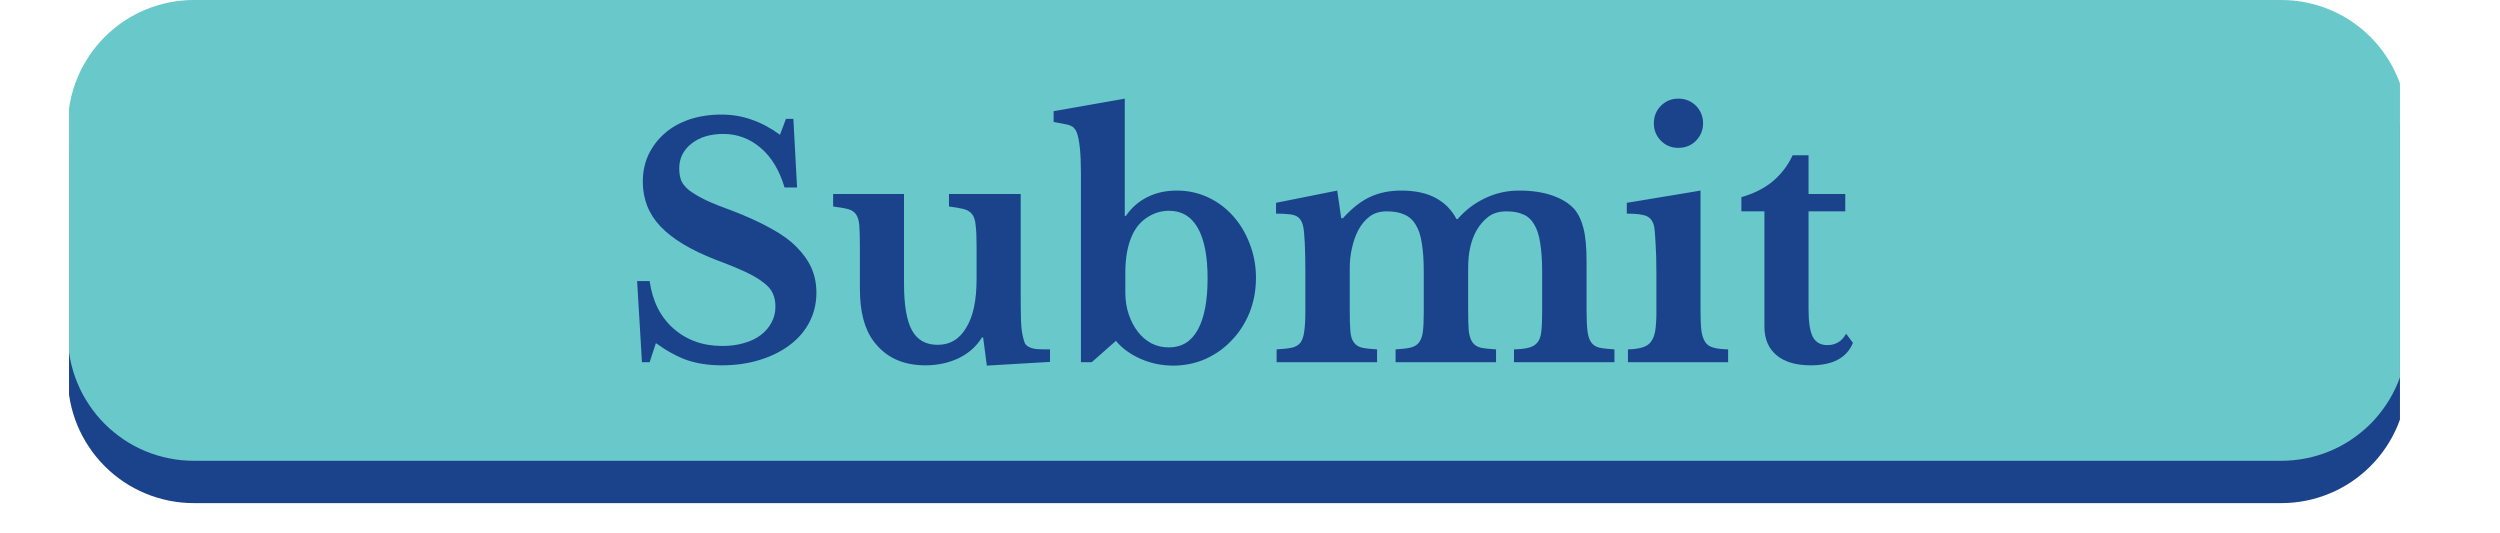 <svg xmlns="http://www.w3.org/2000/svg" xmlns:xlink="http://www.w3.org/1999/xlink" width="183" zoomAndPan="magnify" viewBox="0 0 137.25 29.25" height="39" preserveAspectRatio="xMidYMid meet" version="1.2"><defs><clipPath id="87048a56ed"><path d="M 3.789 2 L 131.758 2 L 131.758 27.789 L 3.789 27.789 Z M 3.789 2 "/></clipPath><clipPath id="5f18c3b8ed"><path d="M 3.789 0 L 131.758 0 L 131.758 26 L 3.789 26 Z M 3.789 0 "/></clipPath></defs><g id="34167c23cc"><g clip-rule="nonzero" clip-path="url(#87048a56ed)"><path style=" stroke:none;fill-rule:nonzero;fill:#1b438c;fill-opacity:1;" d="M 10.641 2.324 L 125.242 2.324 C 125.699 2.324 126.148 2.367 126.594 2.457 C 127.039 2.543 127.473 2.676 127.891 2.852 C 128.312 3.023 128.711 3.238 129.086 3.488 C 129.465 3.742 129.812 4.027 130.137 4.348 C 130.457 4.672 130.742 5.02 130.996 5.398 C 131.25 5.773 131.461 6.176 131.637 6.594 C 131.809 7.012 131.941 7.445 132.027 7.891 C 132.117 8.336 132.16 8.785 132.16 9.242 L 132.16 20.703 C 132.16 21.156 132.117 21.609 132.027 22.055 C 131.941 22.5 131.809 22.93 131.637 23.352 C 131.461 23.77 131.25 24.168 130.996 24.547 C 130.742 24.926 130.457 25.273 130.137 25.594 C 129.812 25.918 129.465 26.203 129.086 26.457 C 128.711 26.707 128.312 26.922 127.891 27.094 C 127.473 27.27 127.039 27.398 126.594 27.488 C 126.148 27.578 125.699 27.621 125.242 27.621 L 10.641 27.621 C 10.188 27.621 9.738 27.578 9.293 27.488 C 8.848 27.398 8.414 27.27 7.992 27.094 C 7.574 26.922 7.176 26.707 6.797 26.457 C 6.422 26.203 6.07 25.918 5.75 25.594 C 5.43 25.273 5.141 24.926 4.891 24.547 C 4.637 24.168 4.422 23.77 4.25 23.352 C 4.074 22.93 3.945 22.5 3.855 22.055 C 3.766 21.609 3.723 21.156 3.723 20.703 L 3.723 9.242 C 3.723 8.785 3.766 8.336 3.855 7.891 C 3.945 7.445 4.074 7.012 4.25 6.594 C 4.422 6.176 4.637 5.773 4.891 5.398 C 5.141 5.02 5.43 4.672 5.75 4.348 C 6.07 4.027 6.422 3.742 6.797 3.488 C 7.176 3.238 7.574 3.023 7.992 2.852 C 8.414 2.676 8.848 2.543 9.293 2.457 C 9.738 2.367 10.188 2.324 10.641 2.324 Z M 10.641 2.324 "/></g><g clip-rule="nonzero" clip-path="url(#5f18c3b8ed)"><path style=" stroke:none;fill-rule:nonzero;fill:#69c8ca;fill-opacity:1;" d="M 10.641 0 L 125.242 0 C 125.699 0 126.148 0.043 126.594 0.133 C 127.039 0.223 127.473 0.352 127.891 0.527 C 128.312 0.699 128.711 0.914 129.086 1.164 C 129.465 1.418 129.812 1.703 130.137 2.027 C 130.457 2.348 130.742 2.695 130.996 3.074 C 131.25 3.453 131.461 3.852 131.637 4.27 C 131.809 4.691 131.941 5.121 132.027 5.566 C 132.117 6.016 132.16 6.465 132.16 6.918 L 132.16 18.379 C 132.16 18.836 132.117 19.285 132.027 19.73 C 131.941 20.176 131.809 20.609 131.637 21.027 C 131.461 21.449 131.25 21.848 130.996 22.223 C 130.742 22.602 130.457 22.953 130.137 23.273 C 129.812 23.594 129.465 23.879 129.086 24.133 C 128.711 24.387 128.312 24.598 127.891 24.773 C 127.473 24.945 127.039 25.078 126.594 25.164 C 126.148 25.254 125.699 25.297 125.242 25.297 L 10.641 25.297 C 10.188 25.297 9.738 25.254 9.293 25.164 C 8.848 25.078 8.414 24.945 7.992 24.773 C 7.574 24.598 7.176 24.387 6.797 24.133 C 6.422 23.879 6.07 23.594 5.75 23.273 C 5.43 22.953 5.141 22.602 4.891 22.223 C 4.637 21.848 4.422 21.449 4.25 21.027 C 4.074 20.609 3.945 20.176 3.855 19.73 C 3.766 19.285 3.723 18.836 3.723 18.379 L 3.723 6.918 C 3.723 6.465 3.766 6.016 3.855 5.566 C 3.945 5.121 4.074 4.691 4.25 4.27 C 4.422 3.852 4.637 3.453 4.891 3.074 C 5.141 2.695 5.43 2.348 5.75 2.027 C 6.07 1.703 6.422 1.418 6.797 1.164 C 7.176 0.914 7.574 0.699 7.992 0.527 C 8.414 0.352 8.848 0.223 9.293 0.133 C 9.738 0.043 10.188 0 10.641 0 Z M 10.641 0 "/></g><g style="fill:#1b438c;fill-opacity:1;"><g transform="translate(34.04, 19.884)"><path style="stroke:none" d="M 0.938 -4.453 L 1.625 -4.453 C 1.781 -3.348 2.219 -2.477 2.938 -1.844 C 3.664 -1.207 4.555 -0.891 5.609 -0.891 C 6.047 -0.891 6.441 -0.941 6.797 -1.047 C 7.16 -1.148 7.469 -1.297 7.719 -1.484 C 7.977 -1.68 8.176 -1.91 8.312 -2.172 C 8.457 -2.43 8.531 -2.723 8.531 -3.047 C 8.531 -3.328 8.484 -3.566 8.391 -3.766 C 8.305 -3.973 8.141 -4.172 7.891 -4.359 C 7.648 -4.555 7.316 -4.754 6.891 -4.953 C 6.473 -5.148 5.926 -5.375 5.25 -5.625 C 3.883 -6.156 2.875 -6.766 2.219 -7.453 C 1.57 -8.141 1.25 -8.957 1.25 -9.906 C 1.25 -10.445 1.352 -10.941 1.562 -11.391 C 1.781 -11.848 2.078 -12.238 2.453 -12.562 C 2.828 -12.895 3.281 -13.148 3.812 -13.328 C 4.344 -13.504 4.926 -13.594 5.562 -13.594 C 6.156 -13.594 6.711 -13.5 7.234 -13.312 C 7.754 -13.133 8.27 -12.859 8.781 -12.484 L 9.109 -13.359 L 9.516 -13.359 L 9.719 -9.594 L 9.031 -9.594 C 8.75 -10.539 8.312 -11.266 7.719 -11.766 C 7.125 -12.273 6.441 -12.531 5.672 -12.531 C 4.953 -12.531 4.367 -12.352 3.922 -12 C 3.473 -11.645 3.25 -11.191 3.25 -10.641 C 3.25 -10.391 3.285 -10.164 3.359 -9.969 C 3.441 -9.781 3.594 -9.598 3.812 -9.422 C 4.039 -9.254 4.344 -9.078 4.719 -8.891 C 5.102 -8.711 5.598 -8.516 6.203 -8.297 C 7.016 -7.984 7.707 -7.664 8.281 -7.344 C 8.863 -7.031 9.336 -6.688 9.703 -6.312 C 10.066 -5.945 10.336 -5.562 10.516 -5.156 C 10.691 -4.75 10.781 -4.301 10.781 -3.812 C 10.781 -3.219 10.648 -2.676 10.391 -2.188 C 10.141 -1.707 9.781 -1.289 9.312 -0.938 C 8.852 -0.594 8.305 -0.32 7.672 -0.125 C 7.047 0.07 6.348 0.172 5.578 0.172 C 4.879 0.172 4.25 0.078 3.688 -0.109 C 3.133 -0.305 2.562 -0.617 1.969 -1.047 L 1.625 0 L 1.203 0 Z M 0.938 -4.453 "/></g></g><g style="fill:#1b438c;fill-opacity:1;"><g transform="translate(45.505, 19.884)"><path style="stroke:none" d="M 8.109 -6.375 C 8.109 -6.844 8.094 -7.211 8.062 -7.484 C 8.039 -7.766 7.977 -7.973 7.875 -8.109 C 7.77 -8.254 7.613 -8.352 7.406 -8.406 C 7.207 -8.457 6.938 -8.504 6.594 -8.547 L 6.594 -9.234 L 10.531 -9.234 L 10.531 -3.953 C 10.531 -3.242 10.535 -2.688 10.547 -2.281 C 10.566 -1.883 10.602 -1.586 10.656 -1.391 C 10.688 -1.242 10.723 -1.125 10.766 -1.031 C 10.816 -0.945 10.895 -0.879 11 -0.828 C 11.102 -0.773 11.242 -0.738 11.422 -0.719 C 11.609 -0.707 11.848 -0.703 12.141 -0.703 L 12.141 -0.016 L 8.672 0.188 L 8.469 -1.359 L 8.406 -1.359 C 8.102 -0.867 7.676 -0.488 7.125 -0.219 C 6.582 0.039 5.973 0.172 5.297 0.172 C 4.055 0.172 3.109 -0.27 2.453 -1.156 C 1.953 -1.82 1.703 -2.781 1.703 -4.031 L 1.703 -6.375 C 1.703 -6.852 1.691 -7.227 1.672 -7.5 C 1.648 -7.781 1.586 -7.988 1.484 -8.125 C 1.391 -8.258 1.242 -8.352 1.047 -8.406 C 0.848 -8.457 0.578 -8.504 0.234 -8.547 L 0.234 -9.234 L 4.125 -9.234 L 4.125 -4.312 C 4.125 -3.133 4.27 -2.281 4.562 -1.75 C 4.852 -1.219 5.32 -0.953 5.969 -0.953 C 6.656 -0.953 7.18 -1.27 7.547 -1.906 C 7.922 -2.508 8.109 -3.395 8.109 -4.562 Z M 8.109 -6.375 "/></g></g><g style="fill:#1b438c;fill-opacity:1;"><g transform="translate(57.859, 19.884)"><path style="stroke:none" d="M 3.922 -3.812 C 3.922 -3.383 3.984 -2.988 4.109 -2.625 C 4.234 -2.258 4.398 -1.941 4.609 -1.672 C 4.816 -1.398 5.066 -1.188 5.359 -1.031 C 5.648 -0.883 5.969 -0.812 6.312 -0.812 C 7.008 -0.812 7.535 -1.129 7.891 -1.766 C 8.254 -2.41 8.438 -3.359 8.438 -4.609 C 8.438 -5.816 8.258 -6.734 7.906 -7.359 C 7.551 -7.992 7.02 -8.312 6.312 -8.312 C 5.895 -8.312 5.508 -8.195 5.156 -7.969 C 4.801 -7.75 4.523 -7.438 4.328 -7.031 C 4.055 -6.469 3.922 -5.766 3.922 -4.922 Z M 3.891 -8.031 L 3.953 -8.031 C 4.254 -8.477 4.645 -8.82 5.125 -9.062 C 5.602 -9.301 6.145 -9.422 6.75 -9.422 C 7.363 -9.422 7.938 -9.297 8.469 -9.047 C 9 -8.797 9.457 -8.453 9.844 -8.016 C 10.227 -7.586 10.531 -7.082 10.75 -6.5 C 10.977 -5.914 11.094 -5.297 11.094 -4.641 C 11.094 -3.941 10.973 -3.297 10.734 -2.703 C 10.492 -2.117 10.164 -1.613 9.75 -1.188 C 9.344 -0.758 8.863 -0.422 8.312 -0.172 C 7.758 0.066 7.176 0.188 6.562 0.188 C 5.914 0.188 5.312 0.062 4.75 -0.188 C 4.188 -0.438 3.738 -0.766 3.406 -1.172 L 2.078 0 L 1.484 0 L 1.484 -10.375 C 1.484 -11.469 1.406 -12.219 1.25 -12.625 C 1.219 -12.707 1.176 -12.773 1.125 -12.828 C 1.082 -12.891 1.016 -12.941 0.922 -12.984 C 0.836 -13.023 0.719 -13.055 0.562 -13.078 C 0.414 -13.109 0.223 -13.145 -0.016 -13.188 L -0.016 -13.781 L 3.891 -14.469 Z M 3.891 -8.031 "/></g></g><g style="fill:#1b438c;fill-opacity:1;"><g transform="translate(69.602, 19.884)"><path style="stroke:none" d="M 4.5 -2.875 C 4.5 -2.383 4.508 -2 4.531 -1.719 C 4.551 -1.445 4.613 -1.238 4.719 -1.094 C 4.82 -0.945 4.973 -0.848 5.172 -0.797 C 5.367 -0.754 5.645 -0.723 6 -0.703 L 6 0 L 0.484 0 L 0.484 -0.703 C 0.836 -0.723 1.117 -0.754 1.328 -0.797 C 1.535 -0.848 1.691 -0.941 1.797 -1.078 C 1.898 -1.223 1.969 -1.426 2 -1.688 C 2.039 -1.945 2.062 -2.297 2.062 -2.734 L 2.062 -4.906 C 2.062 -5.562 2.051 -6.109 2.031 -6.547 C 2.008 -6.992 1.977 -7.301 1.938 -7.469 C 1.906 -7.613 1.859 -7.727 1.797 -7.812 C 1.742 -7.906 1.66 -7.977 1.547 -8.031 C 1.441 -8.082 1.301 -8.113 1.125 -8.125 C 0.957 -8.145 0.734 -8.156 0.453 -8.156 L 0.453 -8.75 L 3.812 -9.422 L 4.031 -7.906 L 4.125 -7.906 C 4.613 -8.445 5.102 -8.832 5.594 -9.062 C 6.094 -9.301 6.672 -9.422 7.328 -9.422 C 8.086 -9.422 8.719 -9.285 9.219 -9.016 C 9.719 -8.742 10.098 -8.359 10.359 -7.859 L 10.422 -7.859 C 10.848 -8.348 11.348 -8.727 11.922 -9 C 12.504 -9.281 13.129 -9.422 13.797 -9.422 C 14.492 -9.422 15.098 -9.332 15.609 -9.156 C 16.129 -8.977 16.535 -8.727 16.828 -8.406 C 17.055 -8.133 17.223 -7.785 17.328 -7.359 C 17.441 -6.93 17.5 -6.332 17.5 -5.562 L 17.5 -2.875 C 17.5 -2.395 17.516 -2.016 17.547 -1.734 C 17.578 -1.461 17.645 -1.25 17.75 -1.094 C 17.852 -0.945 18.004 -0.848 18.203 -0.797 C 18.398 -0.754 18.676 -0.723 19.031 -0.703 L 19.031 0 L 13.516 0 L 13.516 -0.703 C 13.859 -0.711 14.129 -0.742 14.328 -0.797 C 14.535 -0.848 14.695 -0.945 14.812 -1.094 C 14.926 -1.238 14.992 -1.438 15.016 -1.688 C 15.047 -1.945 15.062 -2.297 15.062 -2.734 L 15.062 -5.016 C 15.062 -5.617 15.023 -6.129 14.953 -6.547 C 14.891 -6.973 14.781 -7.312 14.625 -7.562 C 14.477 -7.82 14.281 -8.004 14.031 -8.109 C 13.781 -8.223 13.473 -8.281 13.109 -8.281 C 12.703 -8.281 12.367 -8.18 12.109 -7.984 C 11.848 -7.785 11.629 -7.531 11.453 -7.219 C 11.148 -6.676 11 -5.992 11 -5.172 L 11 -2.875 C 11 -2.395 11.008 -2.016 11.031 -1.734 C 11.062 -1.461 11.129 -1.25 11.234 -1.094 C 11.336 -0.945 11.488 -0.848 11.688 -0.797 C 11.895 -0.754 12.176 -0.723 12.531 -0.703 L 12.531 0 L 7.016 0 L 7.016 -0.703 C 7.359 -0.723 7.629 -0.754 7.828 -0.797 C 8.035 -0.848 8.191 -0.941 8.297 -1.078 C 8.41 -1.223 8.484 -1.426 8.516 -1.688 C 8.547 -1.945 8.562 -2.297 8.562 -2.734 L 8.562 -5.016 C 8.562 -5.617 8.523 -6.129 8.453 -6.547 C 8.391 -6.973 8.273 -7.312 8.109 -7.562 C 7.953 -7.82 7.742 -8.004 7.484 -8.109 C 7.234 -8.223 6.914 -8.281 6.531 -8.281 C 6.156 -8.281 5.844 -8.188 5.594 -8 C 5.344 -7.812 5.133 -7.562 4.969 -7.25 C 4.82 -6.969 4.707 -6.645 4.625 -6.281 C 4.539 -5.926 4.5 -5.555 4.5 -5.172 Z M 4.5 -2.875 "/></g></g><g style="fill:#1b438c;fill-opacity:1;"><g transform="translate(88.874, 19.884)"><path style="stroke:none" d="M 4.484 -2.859 C 4.484 -2.391 4.5 -2.016 4.531 -1.734 C 4.57 -1.461 4.645 -1.25 4.75 -1.094 C 4.852 -0.945 5.004 -0.848 5.203 -0.797 C 5.398 -0.742 5.664 -0.711 6 -0.703 L 6 0 L 0.5 0 L 0.5 -0.703 C 0.832 -0.711 1.098 -0.75 1.297 -0.812 C 1.504 -0.875 1.66 -0.977 1.766 -1.125 C 1.879 -1.27 1.957 -1.473 2 -1.734 C 2.039 -1.992 2.062 -2.328 2.062 -2.734 L 2.062 -4.875 C 2.062 -5.551 2.047 -6.109 2.016 -6.547 C 1.992 -6.984 1.969 -7.285 1.938 -7.453 C 1.875 -7.734 1.738 -7.922 1.531 -8.016 C 1.332 -8.109 0.969 -8.156 0.438 -8.156 L 0.438 -8.75 L 4.484 -9.422 Z M 1.922 -13.109 C 1.922 -13.492 2.051 -13.816 2.312 -14.078 C 2.57 -14.336 2.891 -14.469 3.266 -14.469 C 3.648 -14.469 3.973 -14.336 4.234 -14.078 C 4.492 -13.816 4.625 -13.492 4.625 -13.109 C 4.625 -12.742 4.492 -12.426 4.234 -12.156 C 3.973 -11.895 3.648 -11.766 3.266 -11.766 C 2.891 -11.766 2.57 -11.895 2.312 -12.156 C 2.051 -12.426 1.922 -12.742 1.922 -13.109 Z M 1.922 -13.109 "/></g></g><g style="fill:#1b438c;fill-opacity:1;"><g transform="translate(95.164, 19.884)"><path style="stroke:none" d="M 0.438 -8.281 L 0.438 -9.062 C 1.133 -9.258 1.719 -9.555 2.188 -9.953 C 2.656 -10.359 3.008 -10.828 3.25 -11.359 L 4.125 -11.359 L 4.125 -9.234 L 6.141 -9.234 L 6.141 -8.281 L 4.125 -8.281 L 4.125 -2.922 C 4.125 -2.203 4.203 -1.691 4.359 -1.391 C 4.523 -1.086 4.789 -0.938 5.156 -0.938 C 5.613 -0.938 5.957 -1.145 6.188 -1.562 L 6.562 -1.062 C 6.227 -0.238 5.457 0.172 4.25 0.172 C 3.445 0.172 2.82 -0.008 2.375 -0.375 C 1.926 -0.75 1.703 -1.273 1.703 -1.953 L 1.703 -8.281 Z M 0.438 -8.281 "/></g></g></g></svg>